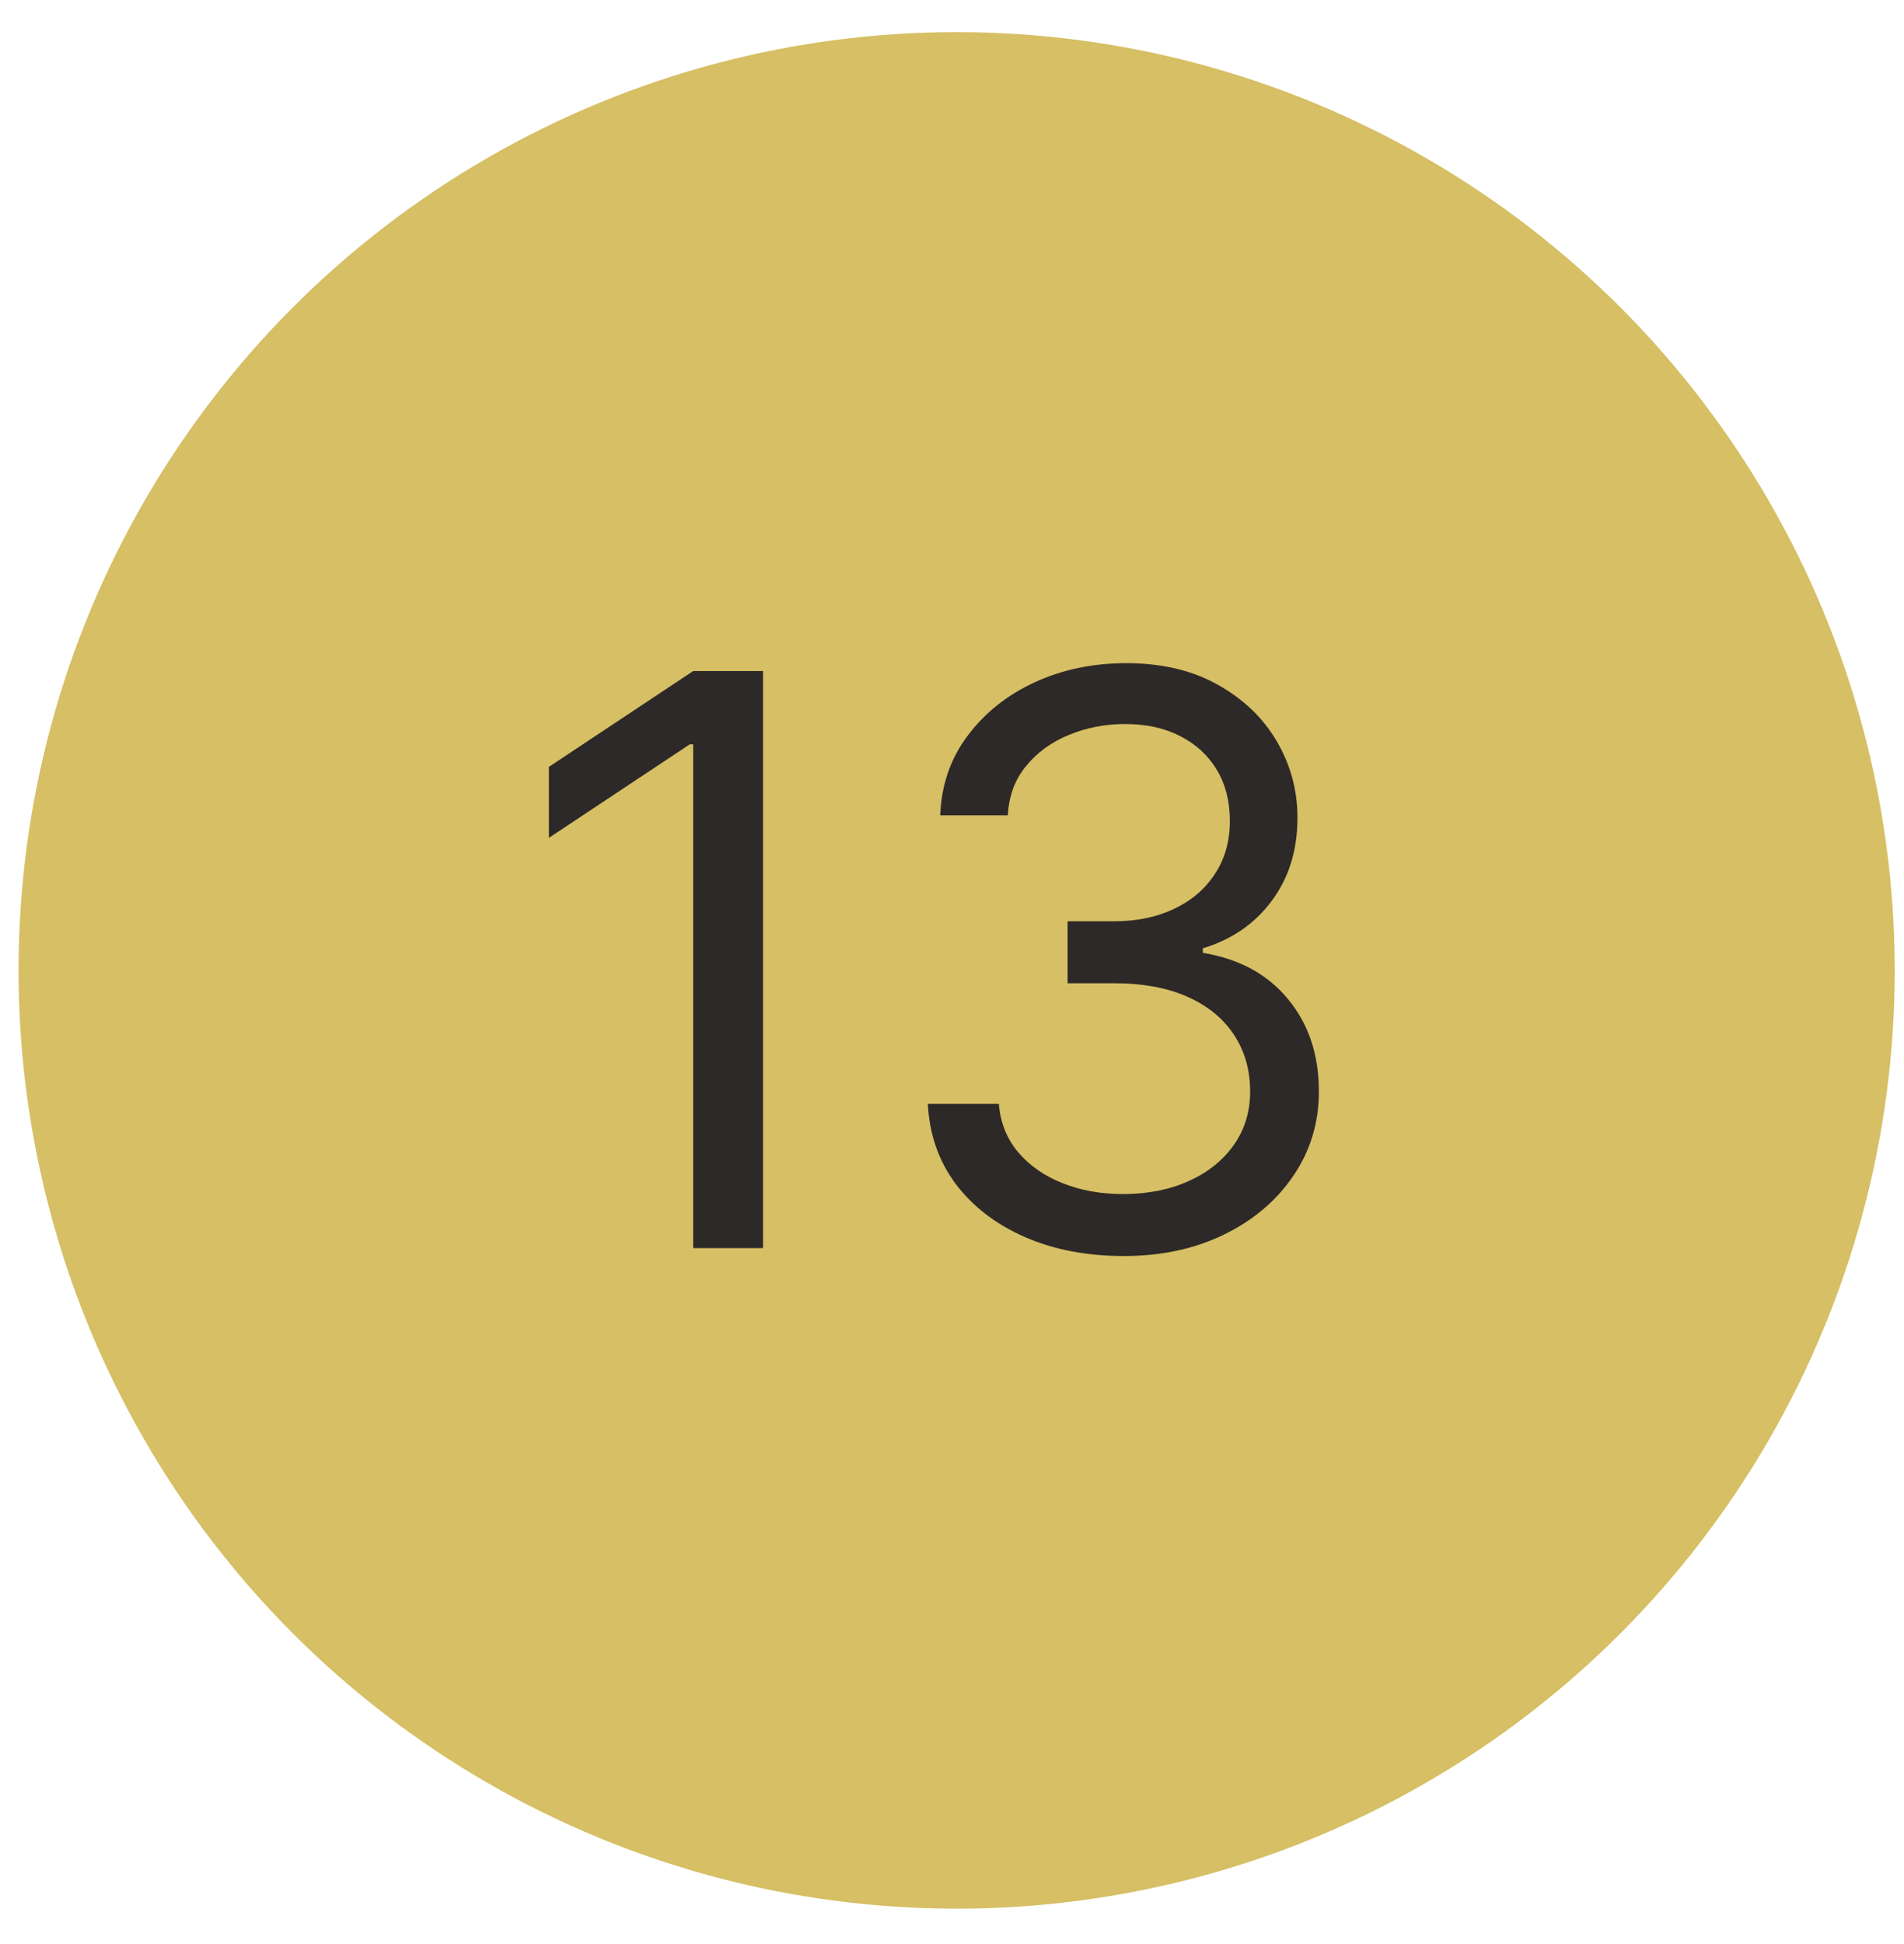 <?xml version="1.0" encoding="UTF-8"?> <svg xmlns="http://www.w3.org/2000/svg" width="48" height="49" viewBox="0 0 48 49" fill="none"><circle cx="24.117" cy="24.459" r="23.649" fill="#D6BF64"></circle><path d="M19.236 16.914V31.459H17.475V18.761H17.389L13.838 21.118V19.329L17.475 16.914H19.236ZM28.334 31.658C27.396 31.658 26.561 31.497 25.827 31.175C25.098 30.853 24.518 30.406 24.087 29.833C23.661 29.255 23.429 28.585 23.391 27.823H25.181C25.218 28.292 25.38 28.697 25.664 29.038C25.948 29.374 26.319 29.634 26.779 29.819C27.238 30.003 27.747 30.096 28.306 30.096C28.931 30.096 29.485 29.987 29.968 29.769C30.451 29.551 30.829 29.248 31.104 28.86C31.378 28.472 31.516 28.022 31.516 27.511C31.516 26.975 31.383 26.504 31.118 26.097C30.853 25.685 30.465 25.363 29.953 25.131C29.442 24.899 28.817 24.783 28.078 24.783H26.914V23.221H28.078C28.656 23.221 29.163 23.116 29.598 22.908C30.039 22.7 30.382 22.406 30.628 22.027C30.879 21.649 31.005 21.204 31.005 20.692C31.005 20.2 30.896 19.771 30.678 19.407C30.46 19.042 30.152 18.758 29.755 18.555C29.361 18.351 28.898 18.249 28.362 18.249C27.86 18.249 27.387 18.341 26.942 18.526C26.502 18.706 26.142 18.969 25.862 19.314C25.583 19.655 25.432 20.067 25.408 20.55H23.703C23.732 19.788 23.961 19.12 24.392 18.547C24.823 17.97 25.387 17.52 26.083 17.198C26.783 16.876 27.553 16.715 28.391 16.715C29.291 16.715 30.062 16.897 30.706 17.262C31.35 17.622 31.845 18.098 32.191 18.689C32.536 19.281 32.709 19.921 32.709 20.607C32.709 21.426 32.494 22.125 32.063 22.702C31.637 23.28 31.057 23.68 30.323 23.902V24.016C31.241 24.168 31.959 24.558 32.475 25.188C32.991 25.813 33.249 26.587 33.249 27.511C33.249 28.301 33.033 29.011 32.602 29.641C32.176 30.266 31.594 30.759 30.855 31.118C30.117 31.478 29.276 31.658 28.334 31.658Z" fill="#2D2928"></path></svg> 
